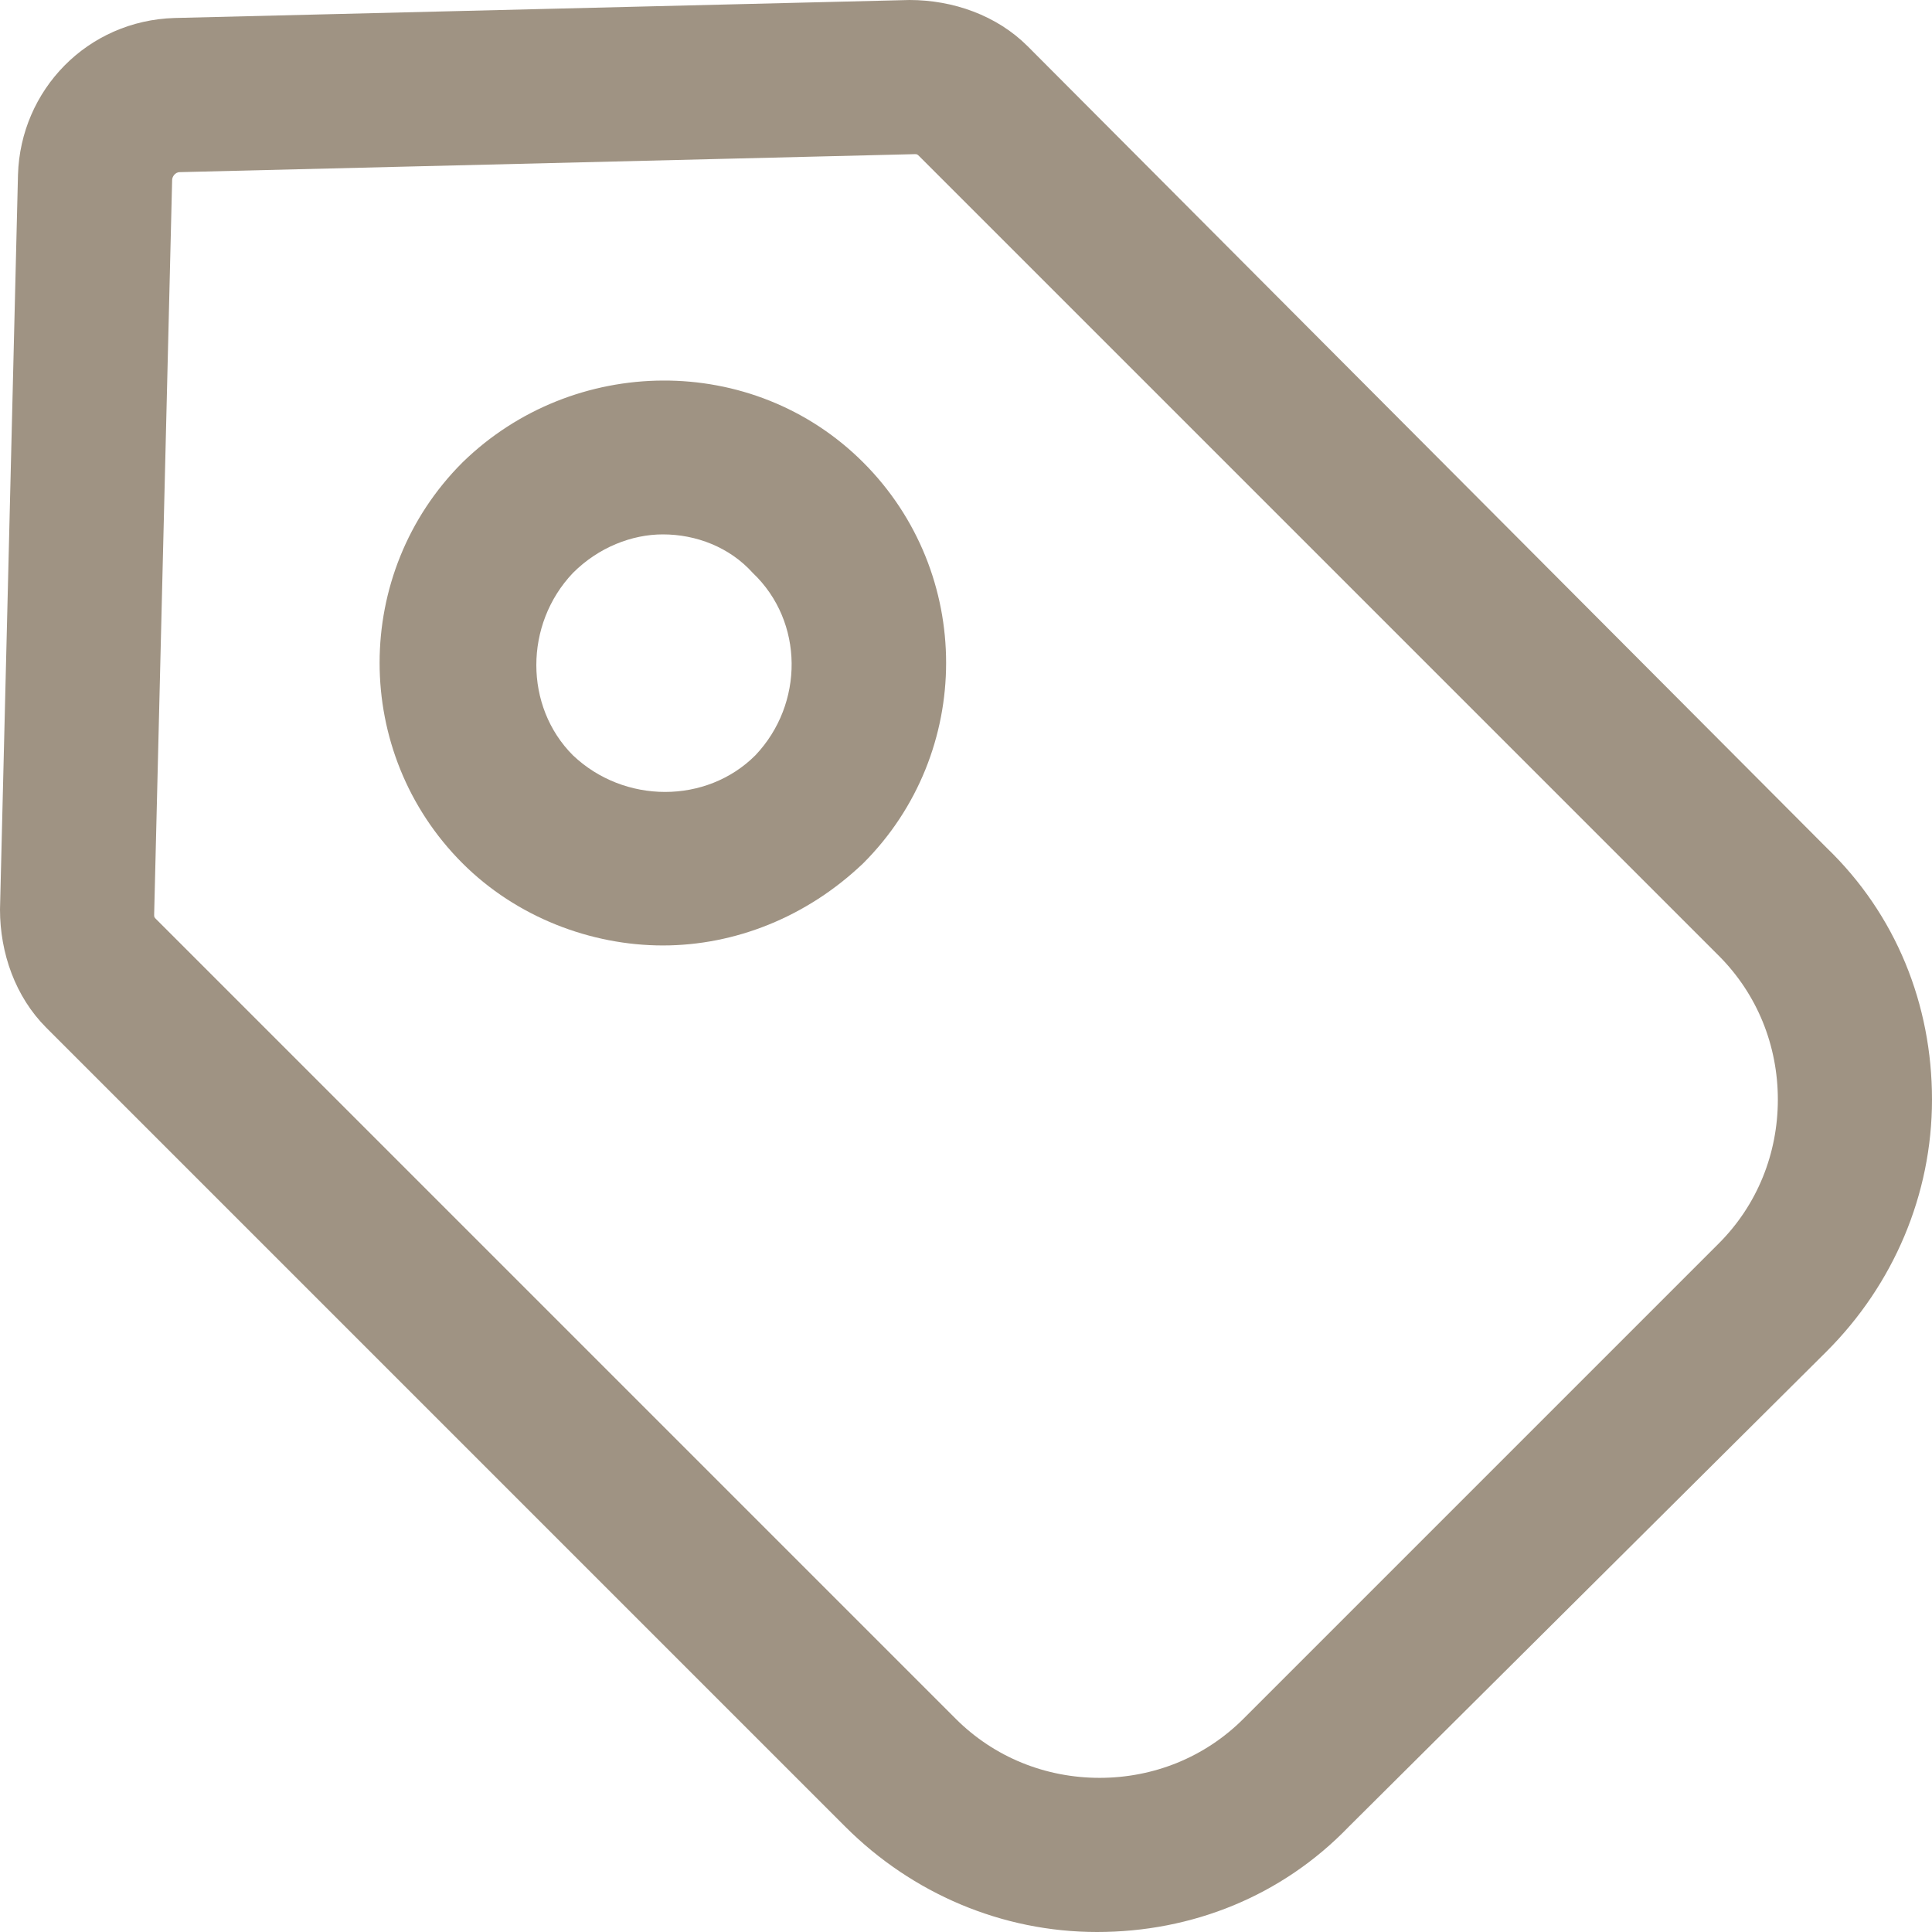 <?xml version="1.0" encoding="UTF-8"?> <svg xmlns="http://www.w3.org/2000/svg" width="90" height="90" viewBox="0 0 90 90" fill="none"> <path d="M42.367 0L8.138 0.838C4.069 0.957 0.957 4.189 0.838 8.138L0 42.367C0 44.402 0.718 46.436 2.154 47.872L39.375 85.093C42.487 88.205 46.675 90 51.104 90C55.532 90 59.721 88.325 62.833 85.093L85.093 62.952C88.205 59.84 90 55.652 90 51.223C90 46.795 88.325 42.606 85.093 39.495L47.872 2.154C46.436 0.718 44.402 0 42.367 0ZM82.819 51.223C82.819 53.737 81.862 56.13 80.067 57.925L57.925 80.067C56.13 81.862 53.737 82.819 51.223 82.819C48.71 82.819 46.316 81.862 44.521 80.067L7.301 42.846C7.181 42.726 7.181 42.726 7.181 42.606L8.019 8.378C8.019 8.258 8.138 8.019 8.378 8.019L42.606 7.181C42.726 7.181 42.726 7.181 42.846 7.301L80.067 44.521C81.862 46.316 82.819 48.71 82.819 51.223Z" fill="#9F9383"></path> <path d="M21.543 21.543C16.397 26.689 16.397 35.066 21.543 40.213C24.057 42.726 27.527 44.043 30.878 44.043C34.23 44.043 37.581 42.726 40.214 40.213C45.36 35.066 45.36 26.689 40.214 21.543C35.067 16.396 26.69 16.516 21.543 21.543ZM35.187 35.186C32.913 37.46 29.083 37.46 26.69 35.186C24.416 32.912 24.416 29.082 26.69 26.689C27.886 25.492 29.442 24.894 30.878 24.894C32.434 24.894 33.99 25.492 35.067 26.689C37.461 28.963 37.461 32.793 35.187 35.186Z" fill="#9F9383"></path> </svg> 